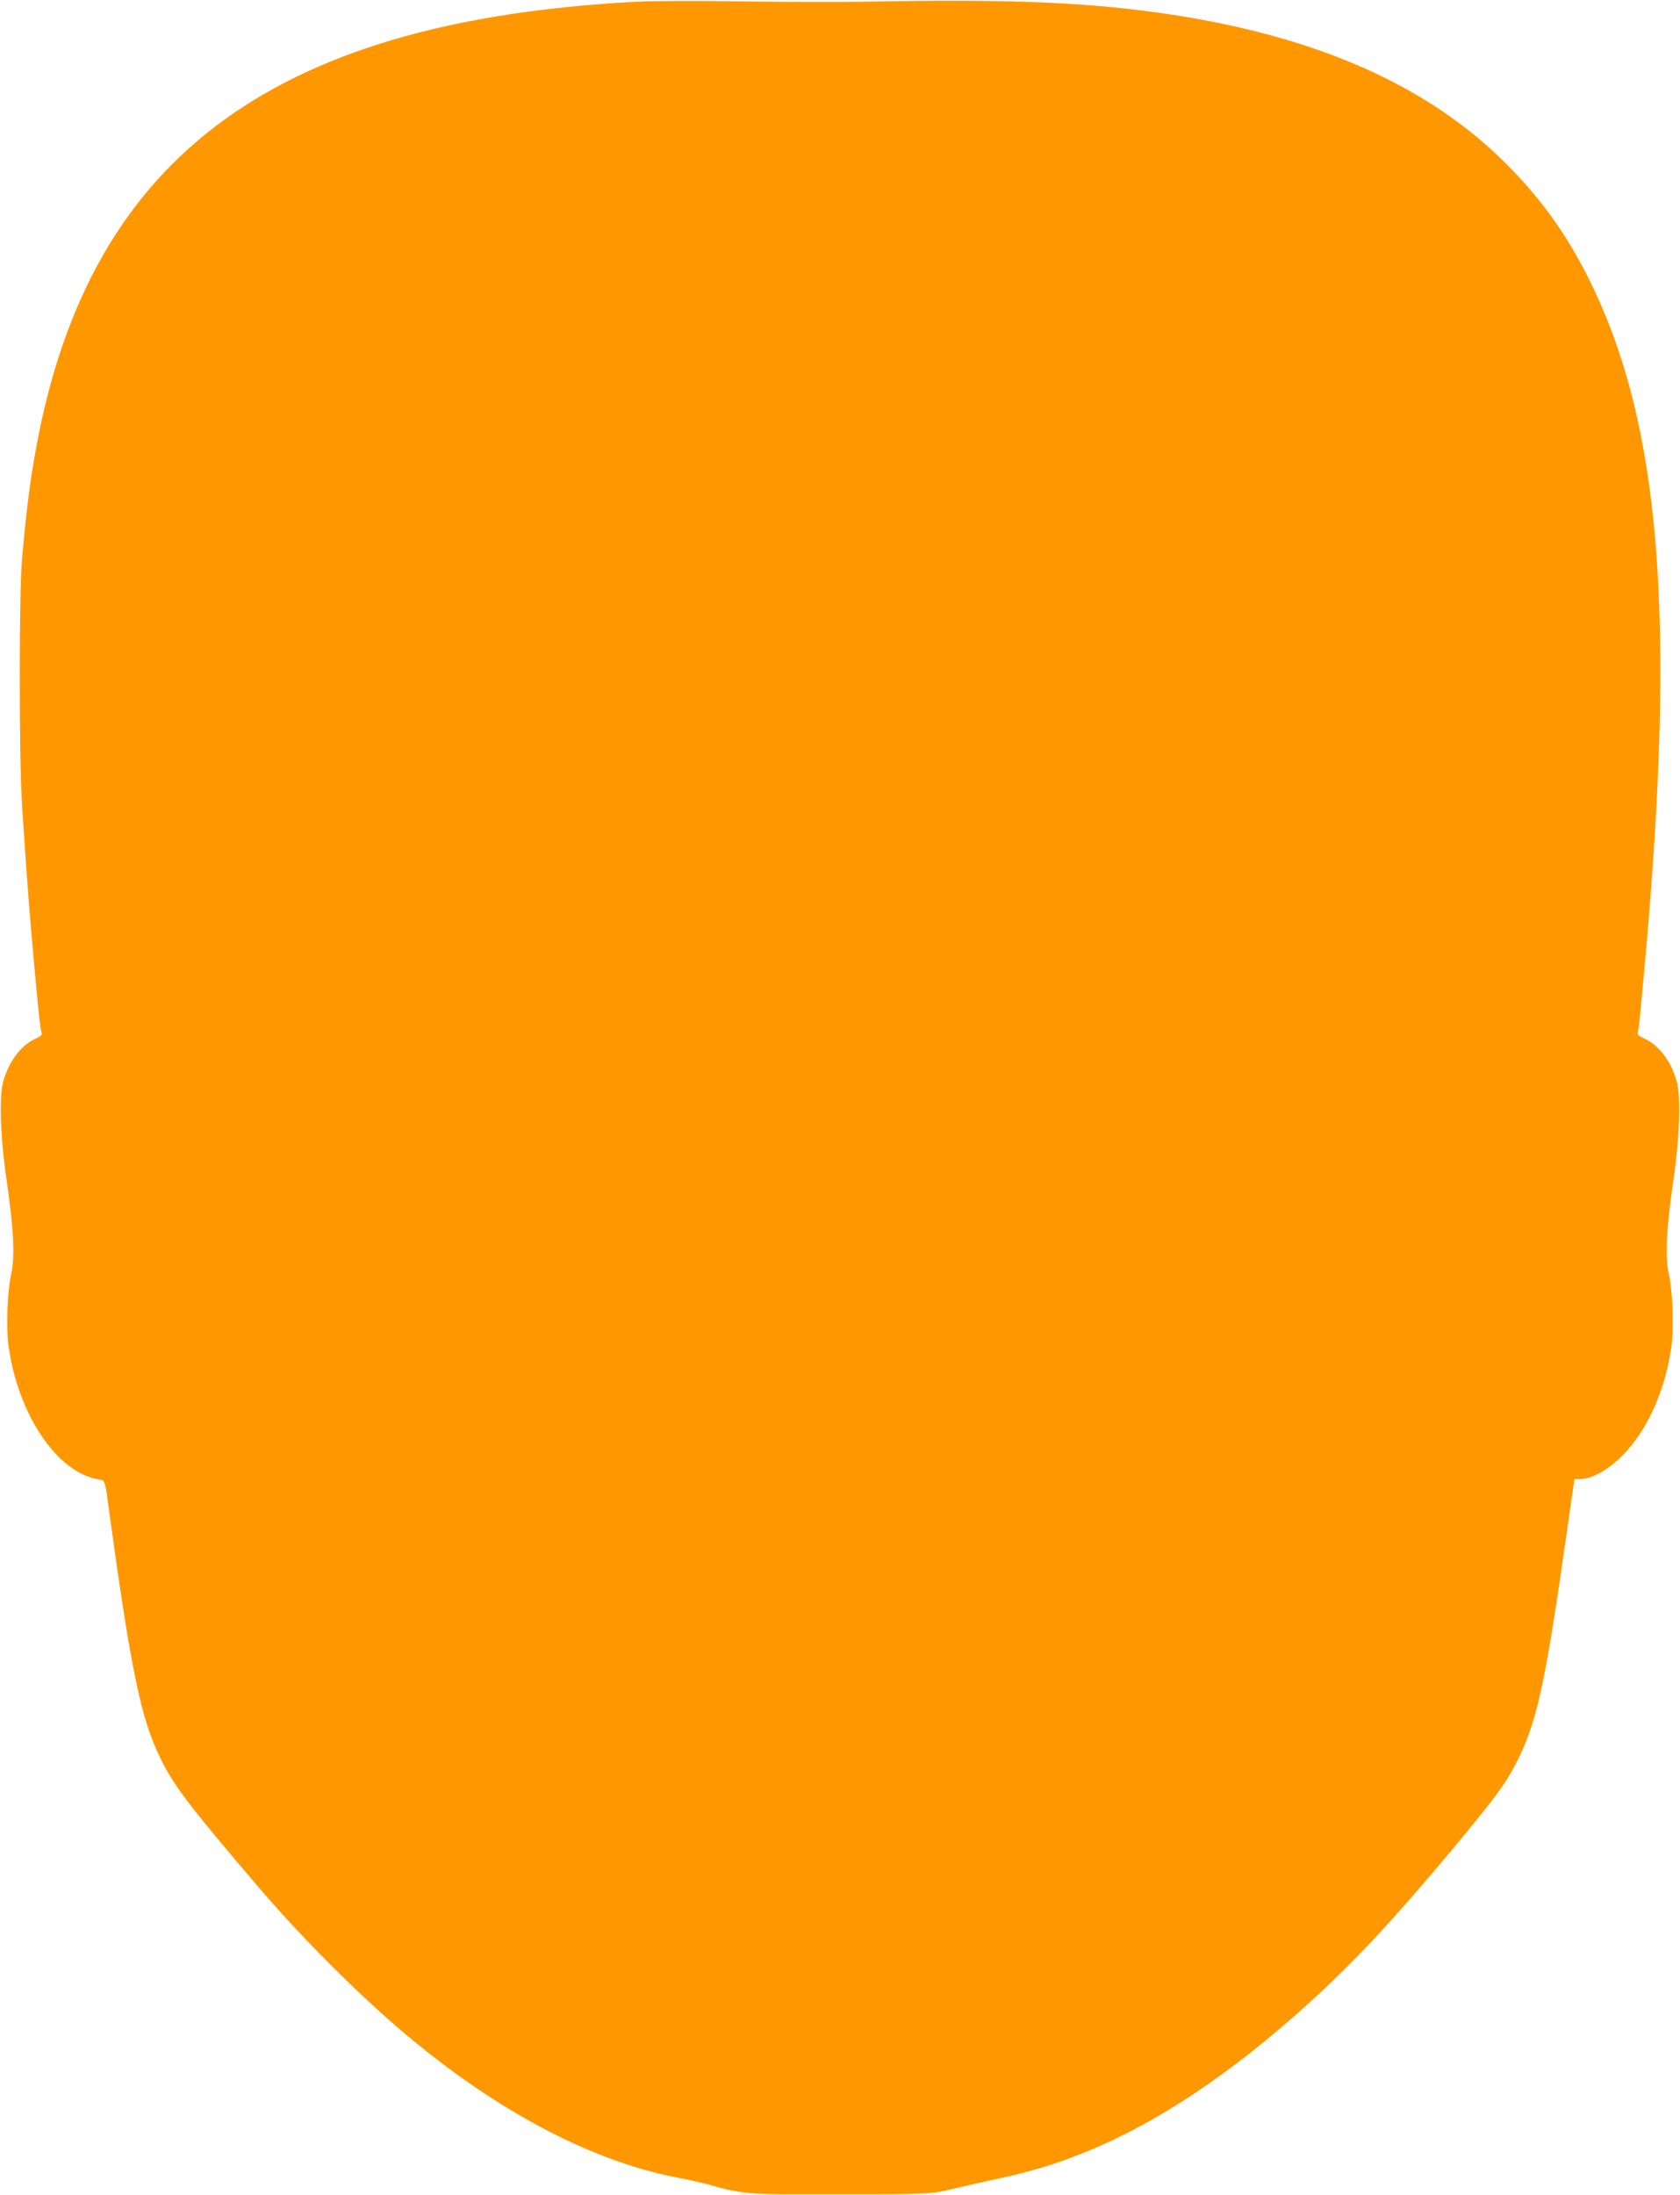 <?xml version="1.0" standalone="no"?>
<!DOCTYPE svg PUBLIC "-//W3C//DTD SVG 20010904//EN"
 "http://www.w3.org/TR/2001/REC-SVG-20010904/DTD/svg10.dtd">
<svg version="1.0" xmlns="http://www.w3.org/2000/svg"
 width="980pt" height="1280pt" viewBox="0 0 980 1280"
 preserveAspectRatio="xMidYMid meet">
<g transform="translate(0,1280) scale(0.1,-0.1)"
fill="#ff9800" stroke="none">
<path d="M3714 12790 c-2155 -113 -3227 -931 -3518 -2685 -28 -165 -48 -340
-68 -570 -17 -201 -17 -1151 0 -1420 16 -251 39 -576 52 -720 36 -413 53 -583
60 -606 7 -24 5 -28 -32 -45 -85 -38 -156 -132 -189 -249 -25 -89 -17 -327 20
-580 41 -282 49 -443 26 -545 -22 -100 -30 -304 -16 -412 53 -400 281 -742
521 -783 45 -8 41 6 69 -205 126 -916 184 -1192 296 -1421 77 -159 169 -280
569 -748 251 -295 586 -630 859 -860 540 -455 1097 -747 1602 -841 66 -12 154
-33 195 -45 124 -37 216 -49 395 -49 94 0 249 0 345 0 499 -1 538 1 650 29 58
14 175 41 261 59 200 43 336 84 507 152 422 169 853 455 1307 865 277 252 489
478 844 902 248 298 309 380 368 493 127 243 174 456 299 1334 l48 335 38 1
c70 3 165 57 247 142 144 147 248 383 282 640 14 108 6 312 -16 412 -23 102
-15 263 26 545 37 253 45 491 20 580 -33 117 -104 211 -190 250 -36 16 -41 22
-36 42 6 24 12 88 39 383 187 2058 93 3180 -337 4026 -129 253 -276 455 -476
654 -451 449 -1089 733 -1941 864 -480 73 -939 93 -1810 76 -140 -3 -457 -2
-705 2 -247 4 -522 3 -611 -2z"/>
</g>
</svg>

